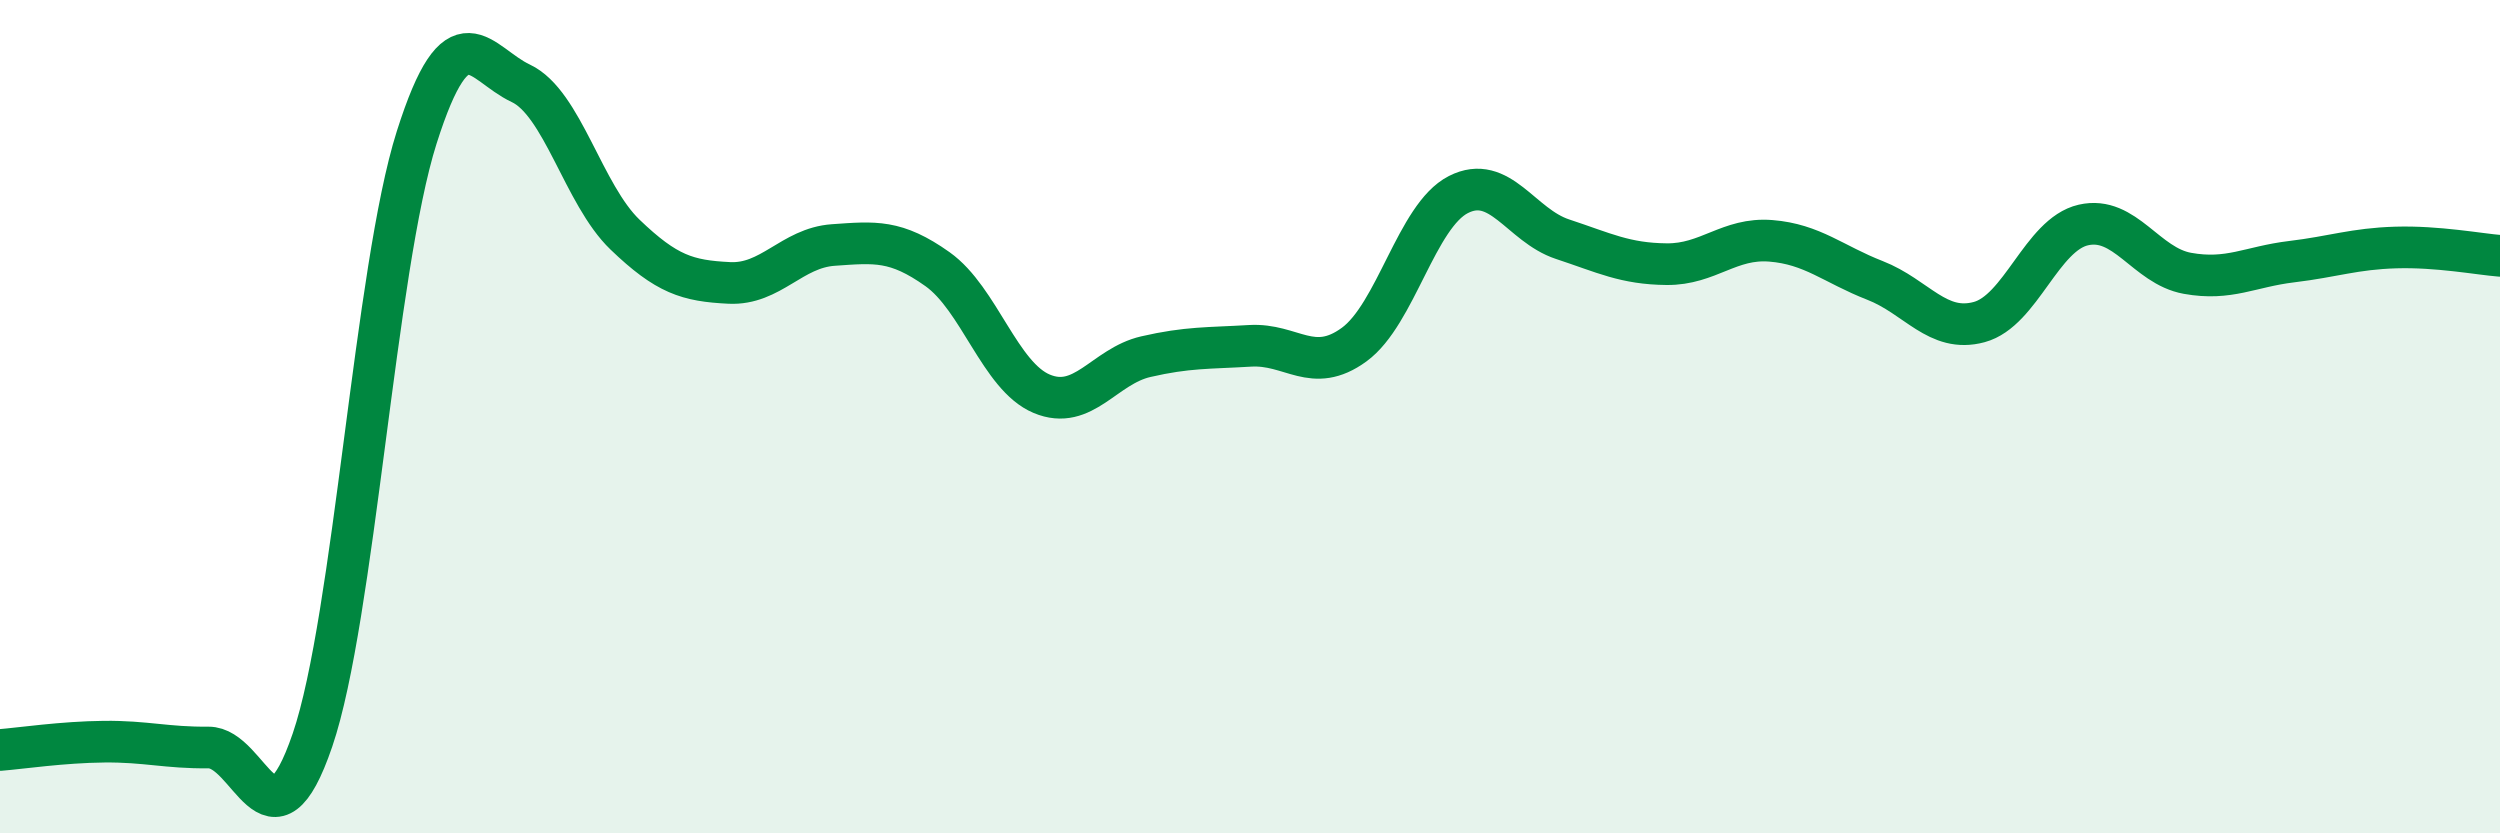 
    <svg width="60" height="20" viewBox="0 0 60 20" xmlns="http://www.w3.org/2000/svg">
      <path
        d="M 0,18 C 0.5,17.96 1.5,17.81 2.5,17.8 C 3.5,17.79 4,17.95 5,17.94 C 6,17.93 6.5,20.69 7.5,17.76 C 8.5,14.83 9,6.45 10,3.3 C 11,0.15 11.5,1.53 12.5,2 C 13.5,2.47 14,4.67 15,5.63 C 16,6.59 16.5,6.74 17.5,6.79 C 18.5,6.84 19,5.95 20,5.88 C 21,5.81 21.5,5.75 22.5,6.46 C 23.5,7.17 24,9.03 25,9.45 C 26,9.87 26.5,8.79 27.5,8.56 C 28.5,8.33 29,8.36 30,8.3 C 31,8.24 31.5,9 32.5,8.27 C 33.5,7.54 34,5.18 35,4.67 C 36,4.16 36.5,5.41 37.5,5.74 C 38.5,6.07 39,6.33 40,6.34 C 41,6.35 41.5,5.7 42.5,5.78 C 43.5,5.86 44,6.34 45,6.73 C 46,7.12 46.5,8 47.5,7.73 C 48.5,7.46 49,5.63 50,5.4 C 51,5.17 51.5,6.38 52.5,6.56 C 53.5,6.74 54,6.4 55,6.28 C 56,6.16 56.5,5.97 57.5,5.94 C 58.5,5.91 59.5,6.1 60,6.14L60 20L0 20Z"
        fill="#008740"
        opacity="0.1"
        stroke-linecap="round"
        stroke-linejoin="round"
      />
      <path
        d="M 0,18 C 0.5,17.96 1.5,17.81 2.5,17.8 C 3.5,17.79 4,17.95 5,17.94 C 6,17.93 6.5,20.69 7.5,17.76 C 8.5,14.83 9,6.45 10,3.3 C 11,0.15 11.5,1.53 12.5,2 C 13.5,2.47 14,4.67 15,5.63 C 16,6.59 16.5,6.74 17.5,6.79 C 18.5,6.84 19,5.95 20,5.88 C 21,5.81 21.5,5.75 22.5,6.46 C 23.5,7.17 24,9.03 25,9.45 C 26,9.87 26.5,8.79 27.5,8.56 C 28.5,8.33 29,8.36 30,8.3 C 31,8.24 31.5,9 32.5,8.27 C 33.5,7.54 34,5.18 35,4.67 C 36,4.16 36.5,5.41 37.5,5.74 C 38.5,6.07 39,6.33 40,6.34 C 41,6.35 41.5,5.7 42.5,5.78 C 43.5,5.86 44,6.34 45,6.73 C 46,7.12 46.5,8 47.5,7.73 C 48.5,7.46 49,5.63 50,5.4 C 51,5.17 51.5,6.38 52.5,6.56 C 53.5,6.74 54,6.4 55,6.28 C 56,6.16 56.5,5.97 57.5,5.94 C 58.5,5.91 59.5,6.1 60,6.14"
        stroke="#008740"
        stroke-width="1"
        fill="none"
        stroke-linecap="round"
        stroke-linejoin="round"
      />
    </svg>
  